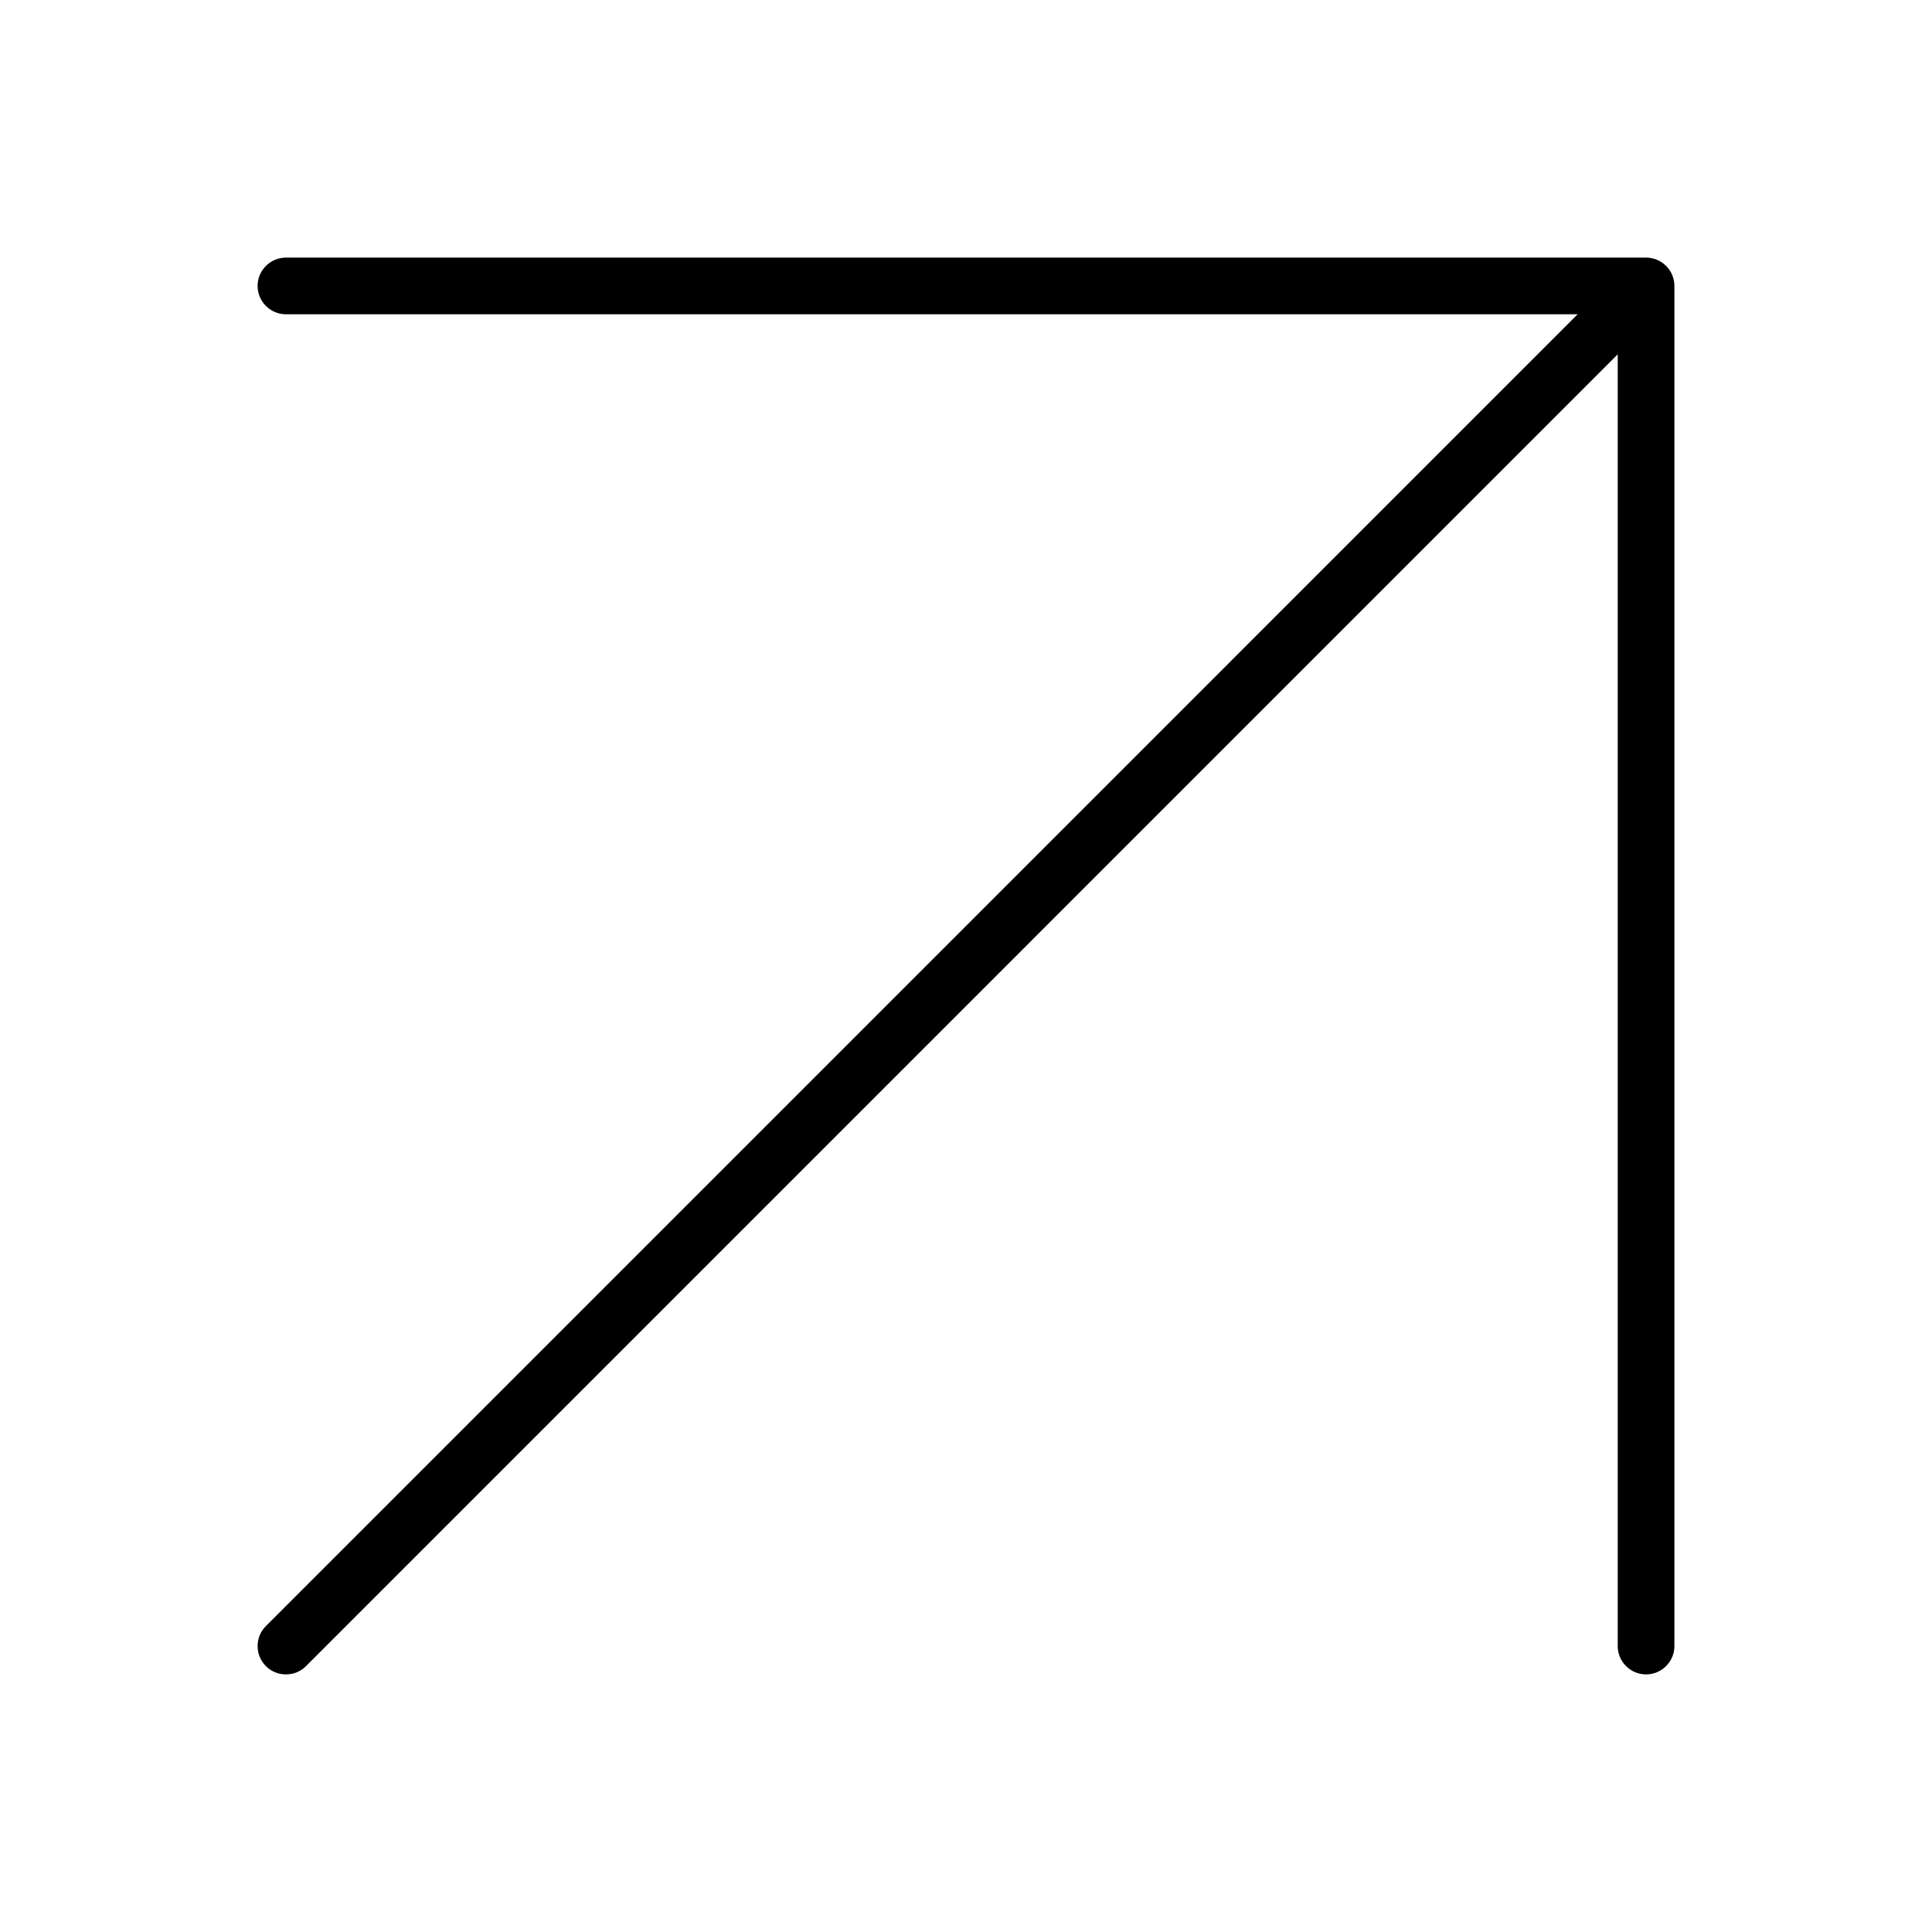 <svg width="60" height="60" viewBox="0 0 60 60" fill="none" xmlns="http://www.w3.org/2000/svg">
<path d="M51.12 52C50.635 52 50.24 51.605 50.24 51.12V11.004L9.503 51.743C9.334 51.912 9.119 52 8.88 52C8.641 52 8.427 51.911 8.258 51.743C8.09 51.574 8.001 51.359 8.001 51.12C8.001 50.881 8.09 50.667 8.258 50.498L48.995 9.76H8.88C8.395 9.76 8 9.365 8 8.88C8 8.395 8.395 8 8.88 8H51.12C51.605 8 52 8.395 52 8.88V51.12C52 51.605 51.605 52 51.12 52Z" fill="black"/>
</svg>
